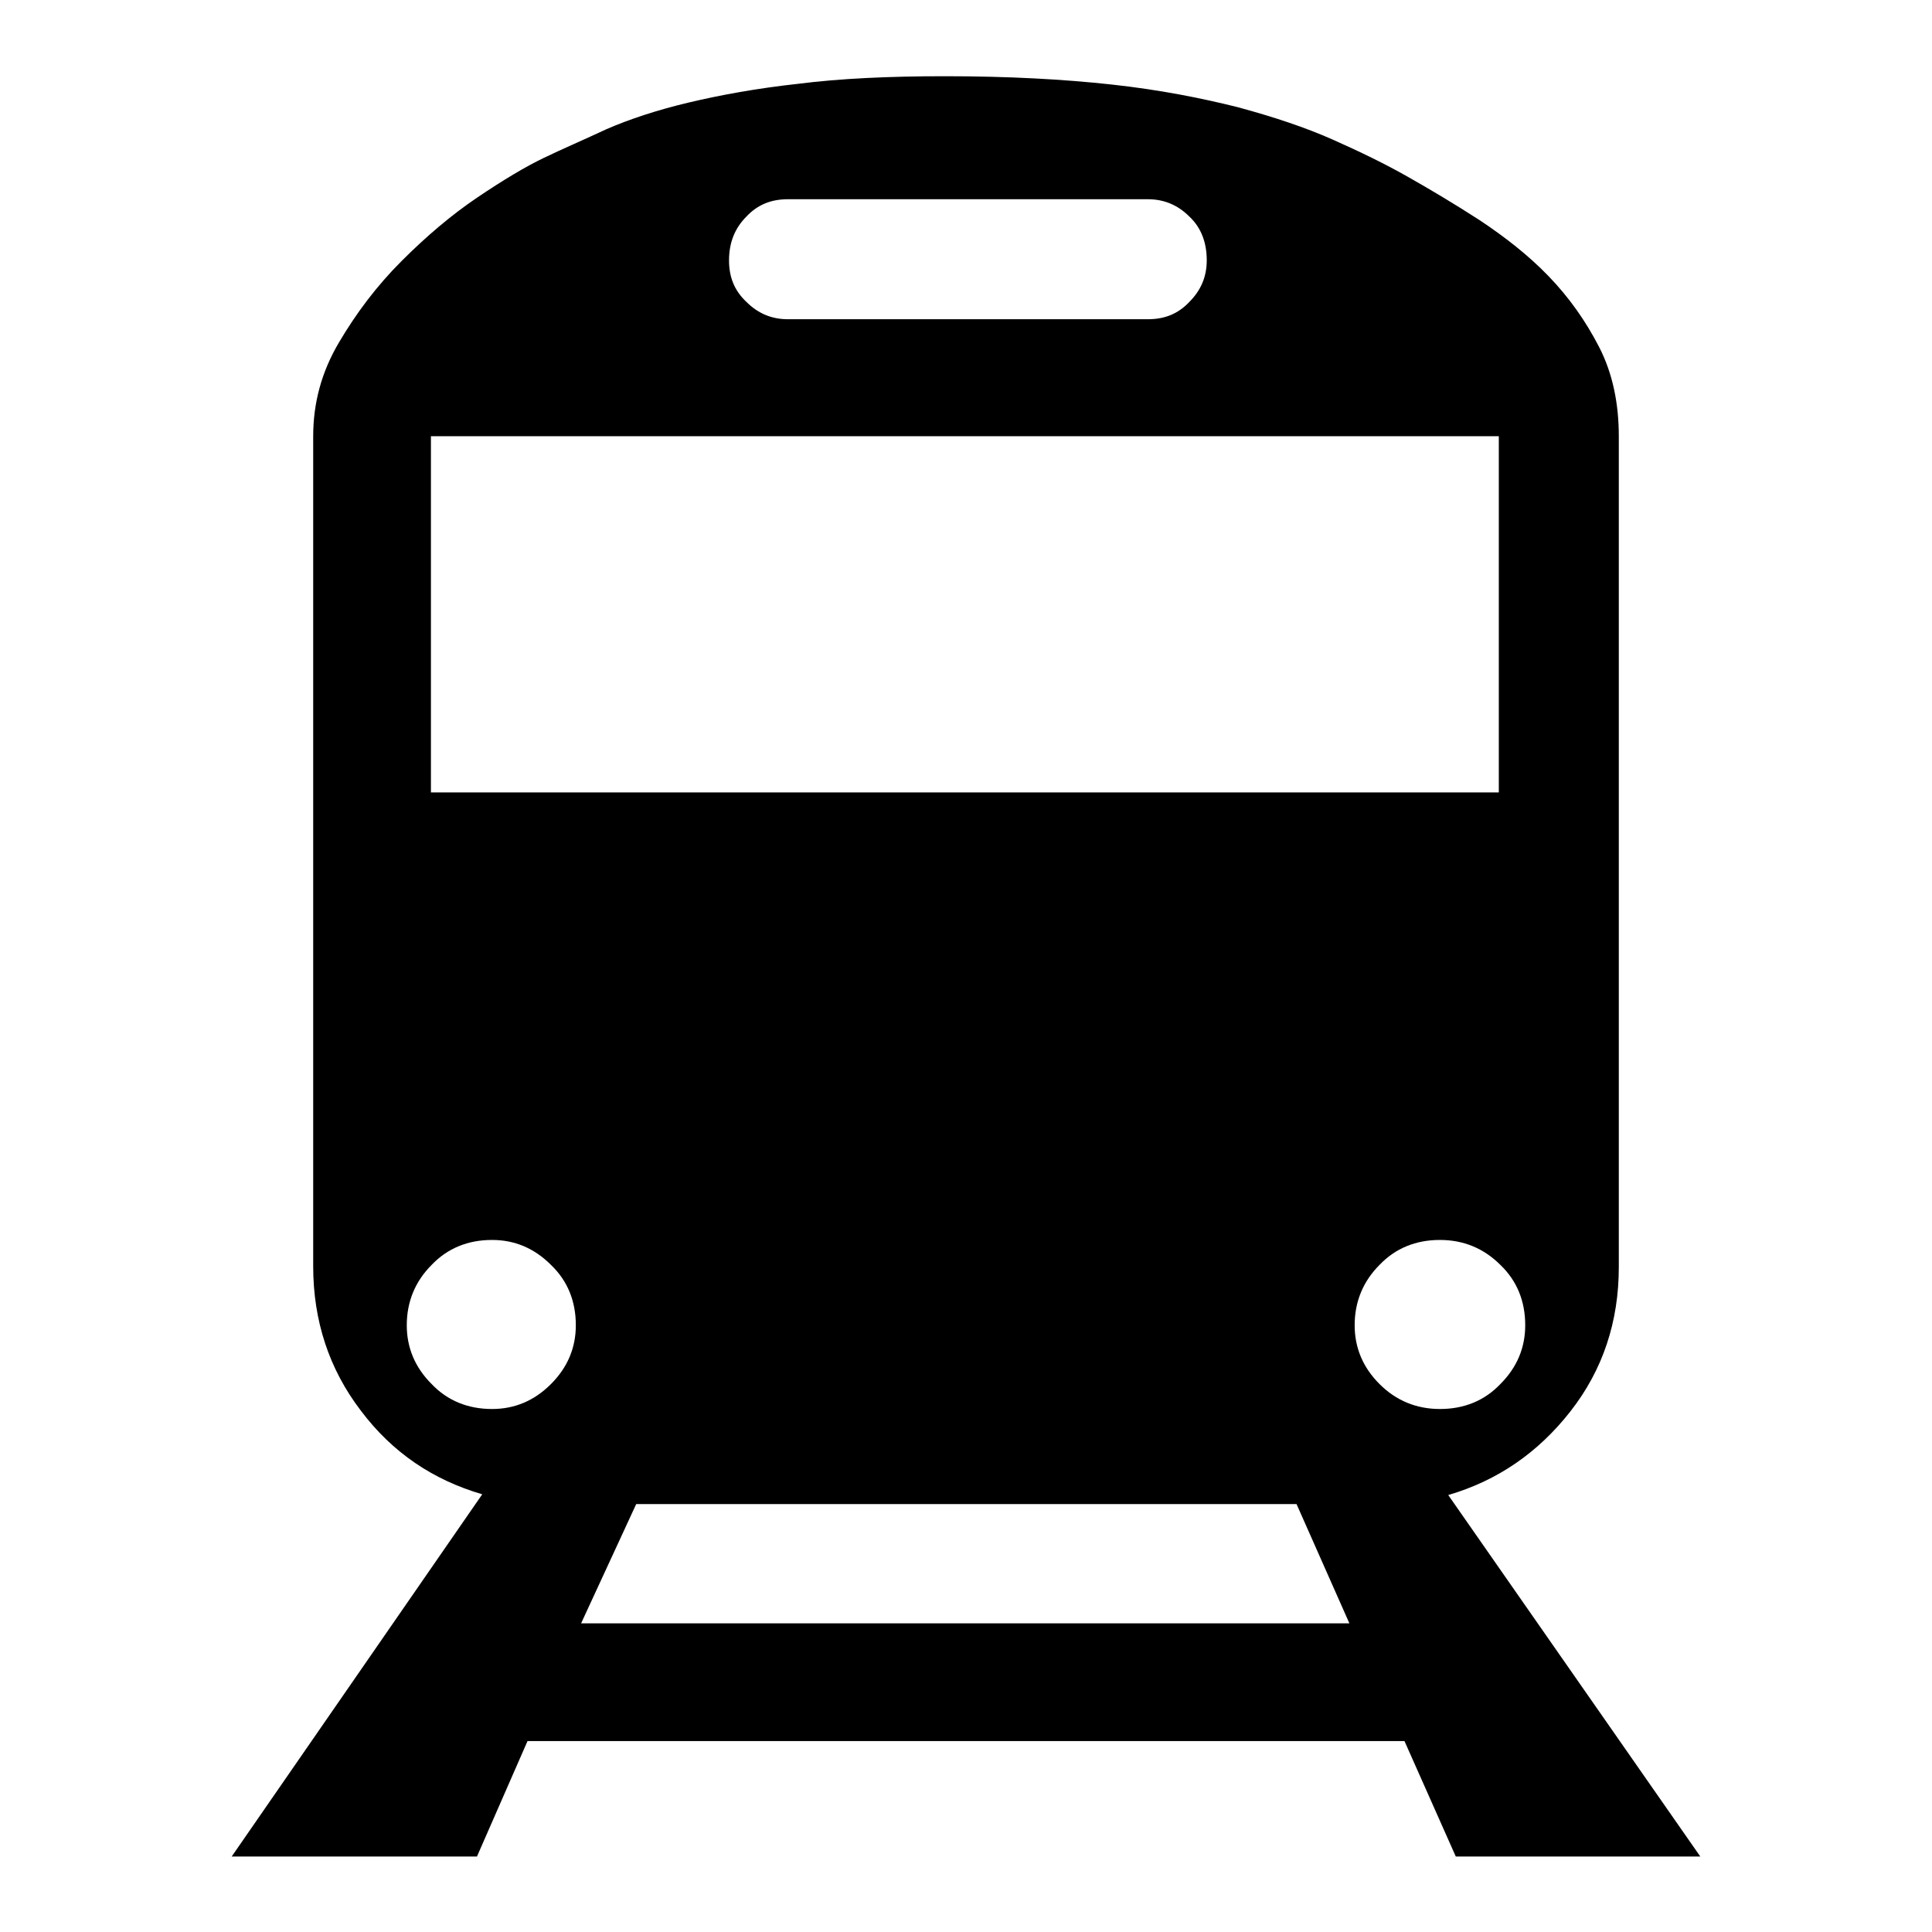 <?xml version="1.0" encoding="utf-8"?>
<!-- Svg Vector Icons : http://www.onlinewebfonts.com/icon -->
<!DOCTYPE svg PUBLIC "-//W3C//DTD SVG 1.1//EN" "http://www.w3.org/Graphics/SVG/1.1/DTD/svg11.dtd">
<svg version="1.1" xmlns="http://www.w3.org/2000/svg" xmlns:xlink="http://www.w3.org/1999/xlink" x="0px" y="0px" viewBox="0 0 256 256" enable-background="new 0 0 256 256" xml:space="preserve">
<g><g><path fill="#000000" d="M225.3,246h-32.4l-6.8-15.3H69.9L63.2,246H30.7l33.2-48c-6.5-1.9-11.9-5.5-16.1-11.1c-4.2-5.5-6.3-11.9-6.3-19.1V57.8c0-4.4,1.1-8.5,3.4-12.4c2.3-3.9,5-7.5,8.3-10.8c3.3-3.3,6.6-6.1,10-8.4c3.4-2.3,6.4-4.1,8.9-5.3c2.5-1.2,5.3-2.4,8.3-3.8c3-1.3,6.6-2.5,10.8-3.5s9.1-1.9,14.6-2.5c5.5-0.7,12-1,19.4-1c8.4,0,15.7,0.4,22.1,1.1c6.4,0.7,11.9,1.8,16.7,3c4.8,1.3,9,2.7,12.6,4.3c3.6,1.6,6.9,3.2,9.9,4.9s6.2,3.6,9.6,5.8c3.3,2.2,6.4,4.6,9.1,7.4c2.7,2.8,4.9,5.9,6.7,9.4c1.8,3.5,2.6,7.5,2.6,11.8v110.1c0,7.2-2.1,13.6-6.4,19.1c-4.3,5.5-9.7,9.2-16.2,11.1L225.3,246z M104.4,26.4c-2.2,0-4,0.7-5.5,2.3c-1.5,1.5-2.3,3.4-2.3,5.8c0,2.2,0.7,4,2.3,5.5c1.5,1.5,3.3,2.3,5.5,2.3h47.7c2.2,0,4-0.7,5.5-2.3c1.5-1.5,2.3-3.3,2.3-5.5c0-2.3-0.7-4.3-2.3-5.8c-1.5-1.5-3.3-2.3-5.5-2.3H104.4L104.4,26.4z M57.1,105h141.5V57.8H57.1V105L57.1,105z M65.2,186.7c3,0,5.6-1.1,7.8-3.3c2.2-2.2,3.3-4.8,3.3-7.8c0-3.2-1.1-5.9-3.3-8c-2.2-2.2-4.8-3.3-7.8-3.3c-3.2,0-5.9,1.1-8,3.3c-2.2,2.2-3.3,4.9-3.3,8c0,3,1.1,5.6,3.3,7.8C59.3,185.6,62,186.7,65.2,186.7L65.2,186.7z M178.8,215.1l-7-15.8H84.3L77,215.1H178.8L178.8,215.1z M179.5,175.6c0,3,1.1,5.6,3.3,7.8c2.2,2.2,4.9,3.3,8,3.3c3.2,0,5.9-1.1,8-3.3c2.2-2.2,3.3-4.8,3.3-7.8c0-3.2-1.1-5.9-3.3-8c-2.2-2.2-4.9-3.3-8-3.3c-3.2,0-5.9,1.1-8,3.3C180.6,169.8,179.5,172.5,179.5,175.6L179.5,175.6z"/></g></g>
</svg>